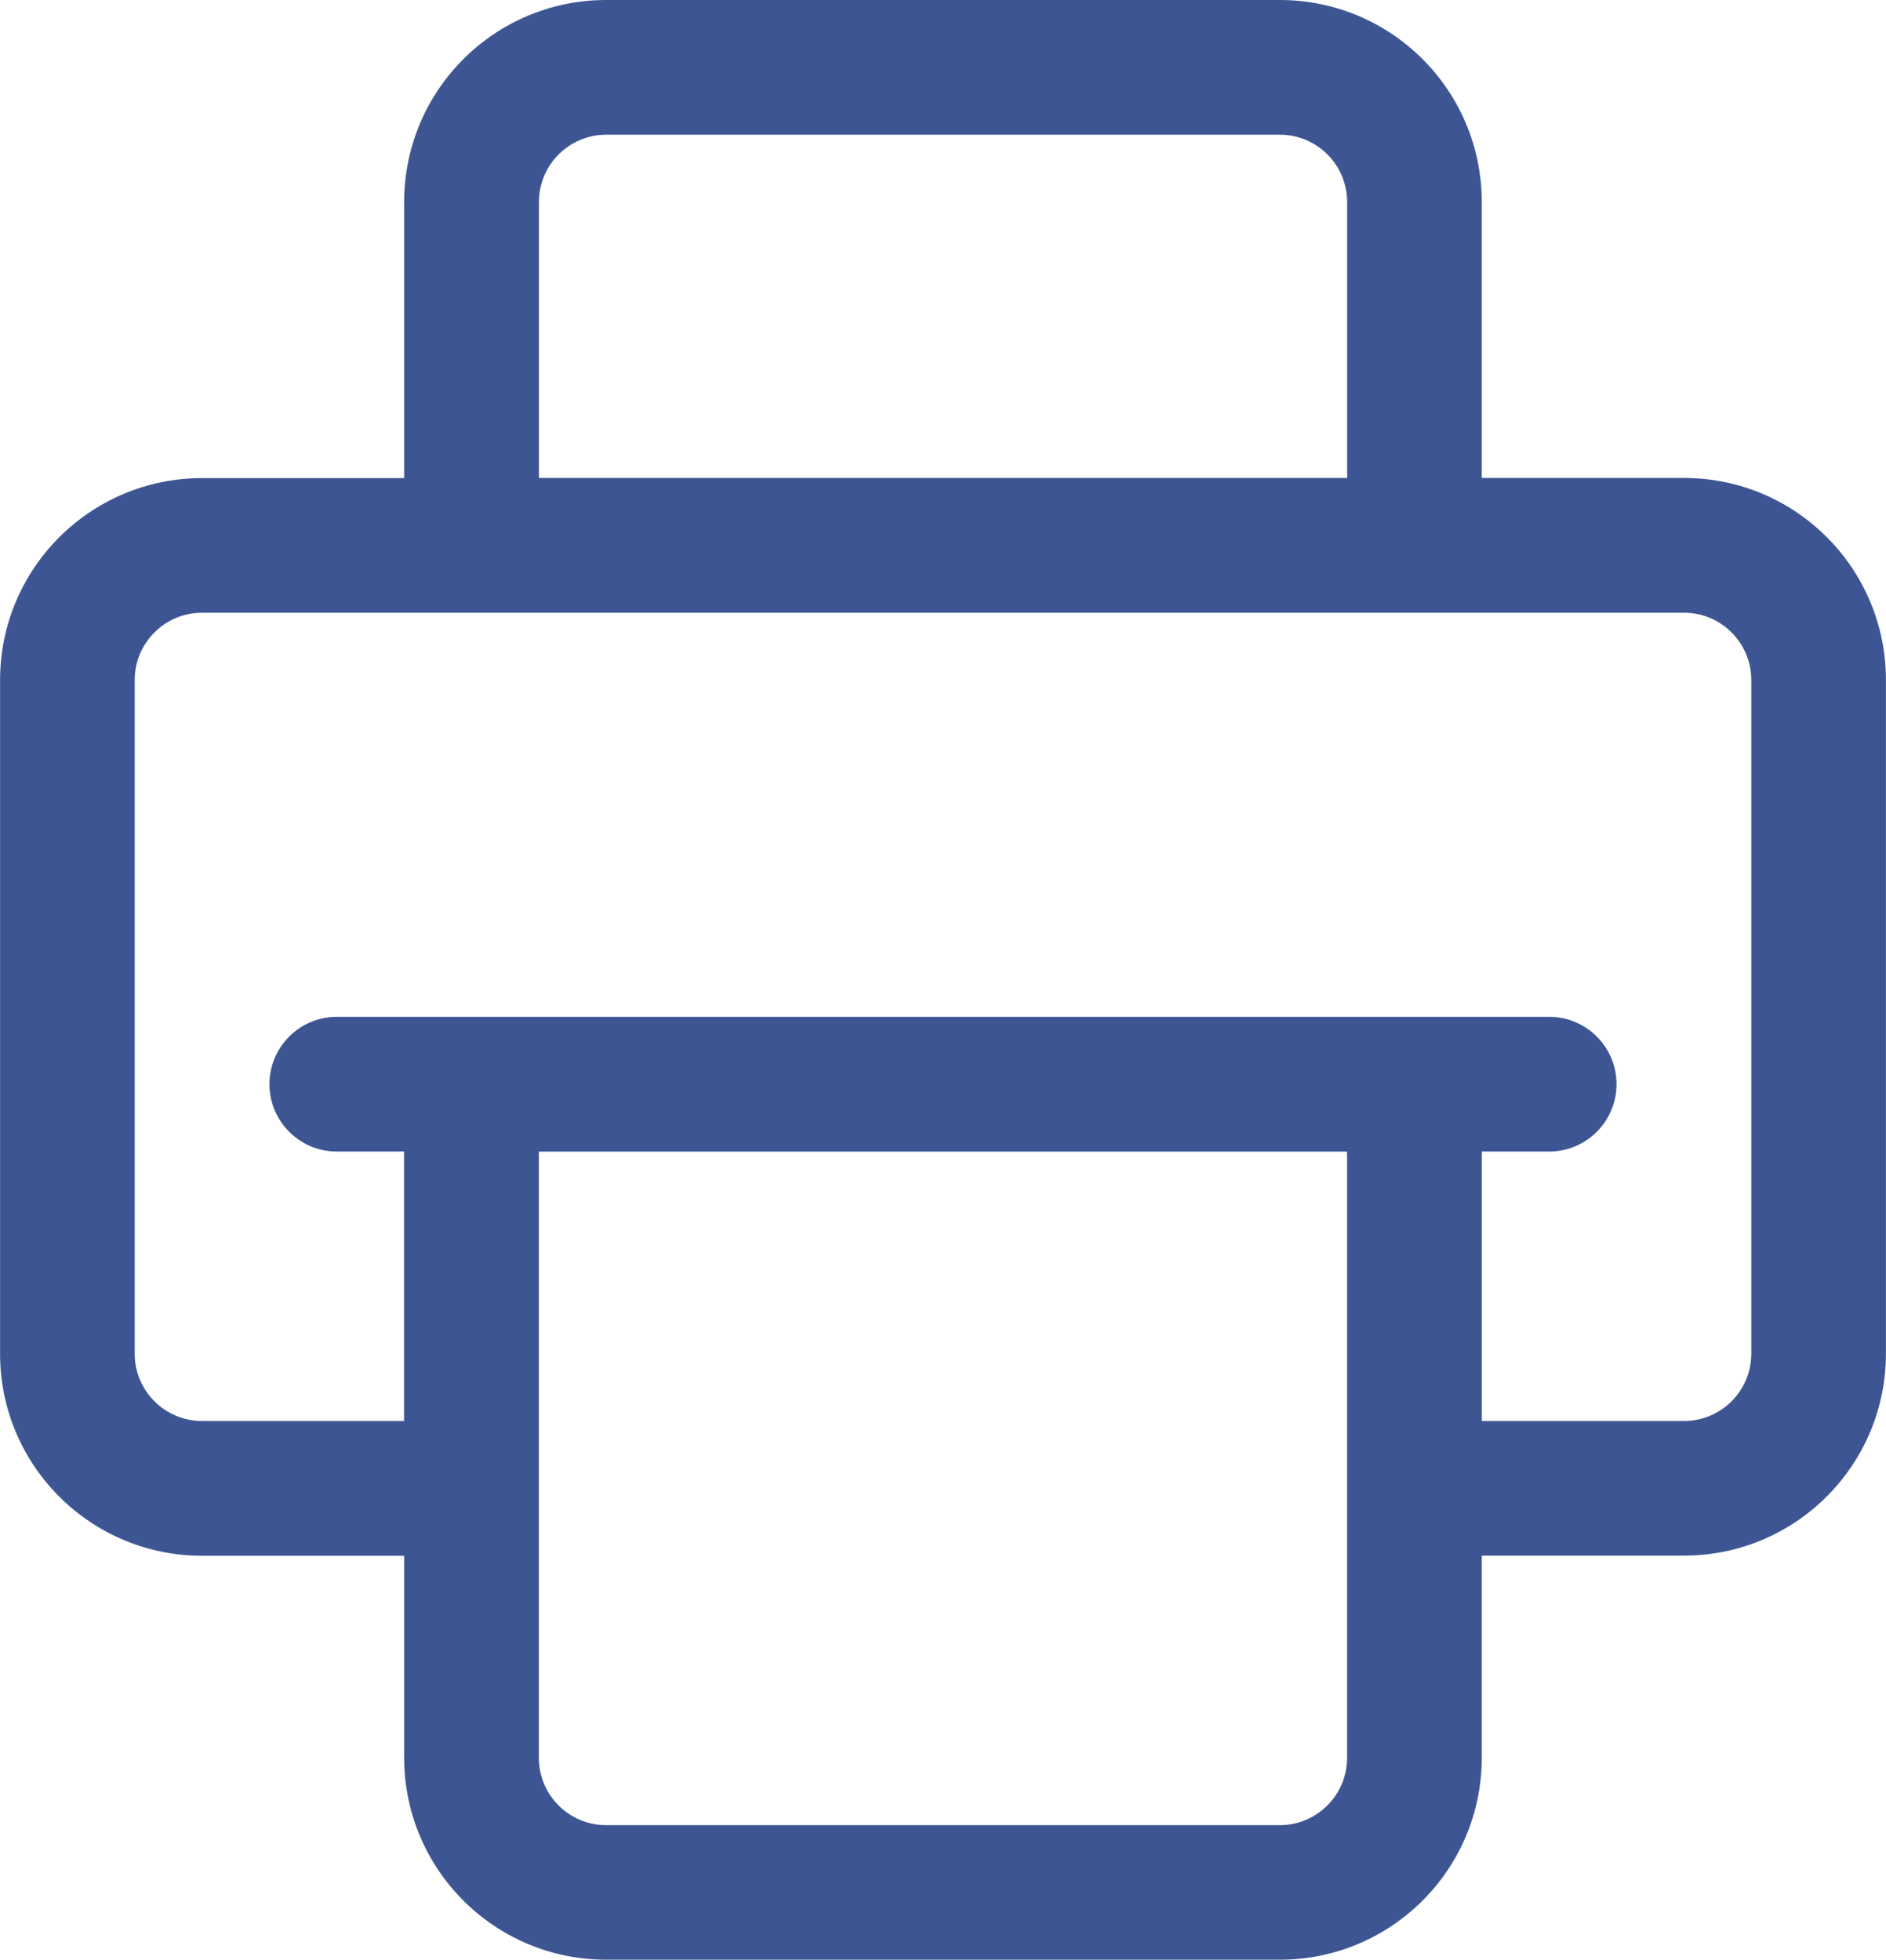 <?xml version="1.0" encoding="UTF-8"?><svg id="Layer_2" xmlns="http://www.w3.org/2000/svg" viewBox="0 0 257.64 267.73"><defs><style>.cls-1{fill:#3d5693;fill-rule:evenodd;}</style></defs><g id="Laptop"><path class="cls-1" d="M55.21,212.52h-27.6c-15.25,0-27.6-12.35-27.6-27.6v-92.01c0-15.25,12.35-27.6,27.6-27.6h27.6V27.6c0-15.25,12.36-27.6,27.6-27.6h92.01c15.25,0,27.6,12.35,27.6,27.6v37.69h27.62c15.24,0,27.59,12.35,27.59,27.6v92.01c0,15.25-12.35,27.6-27.59,27.6h-27.62v27.6c0,15.25-12.35,27.6-27.6,27.6h-92.01c-15.24,0-27.6-12.35-27.6-27.6v-27.6ZM73.61,157.31v82.81c0,5.08,4.12,9.2,9.2,9.2h92.01c5.08,0,9.2-4.12,9.2-9.2v-82.81h-110.42ZM184.03,65.3V27.6c0-5.08-4.12-9.2-9.2-9.2h-92.01c-5.08,0-9.2,4.12-9.2,9.2v37.69h110.42ZM230.05,83.7H27.6c-5.08,0-9.2,4.12-9.2,9.2v92.01c0,5.08,4.12,9.2,9.2,9.2h27.6v-36.81h-9.2c-5.07,0-9.19-4.12-9.19-9.2s4.12-9.2,9.19-9.2h165.63c5.07,0,9.2,4.12,9.2,9.2s-4.13,9.2-9.2,9.2h-9.2v36.81h27.62c5.07,0,9.19-4.12,9.19-9.2v-92.01c0-5.08-4.12-9.2-9.19-9.2h0Z"/></g></svg>